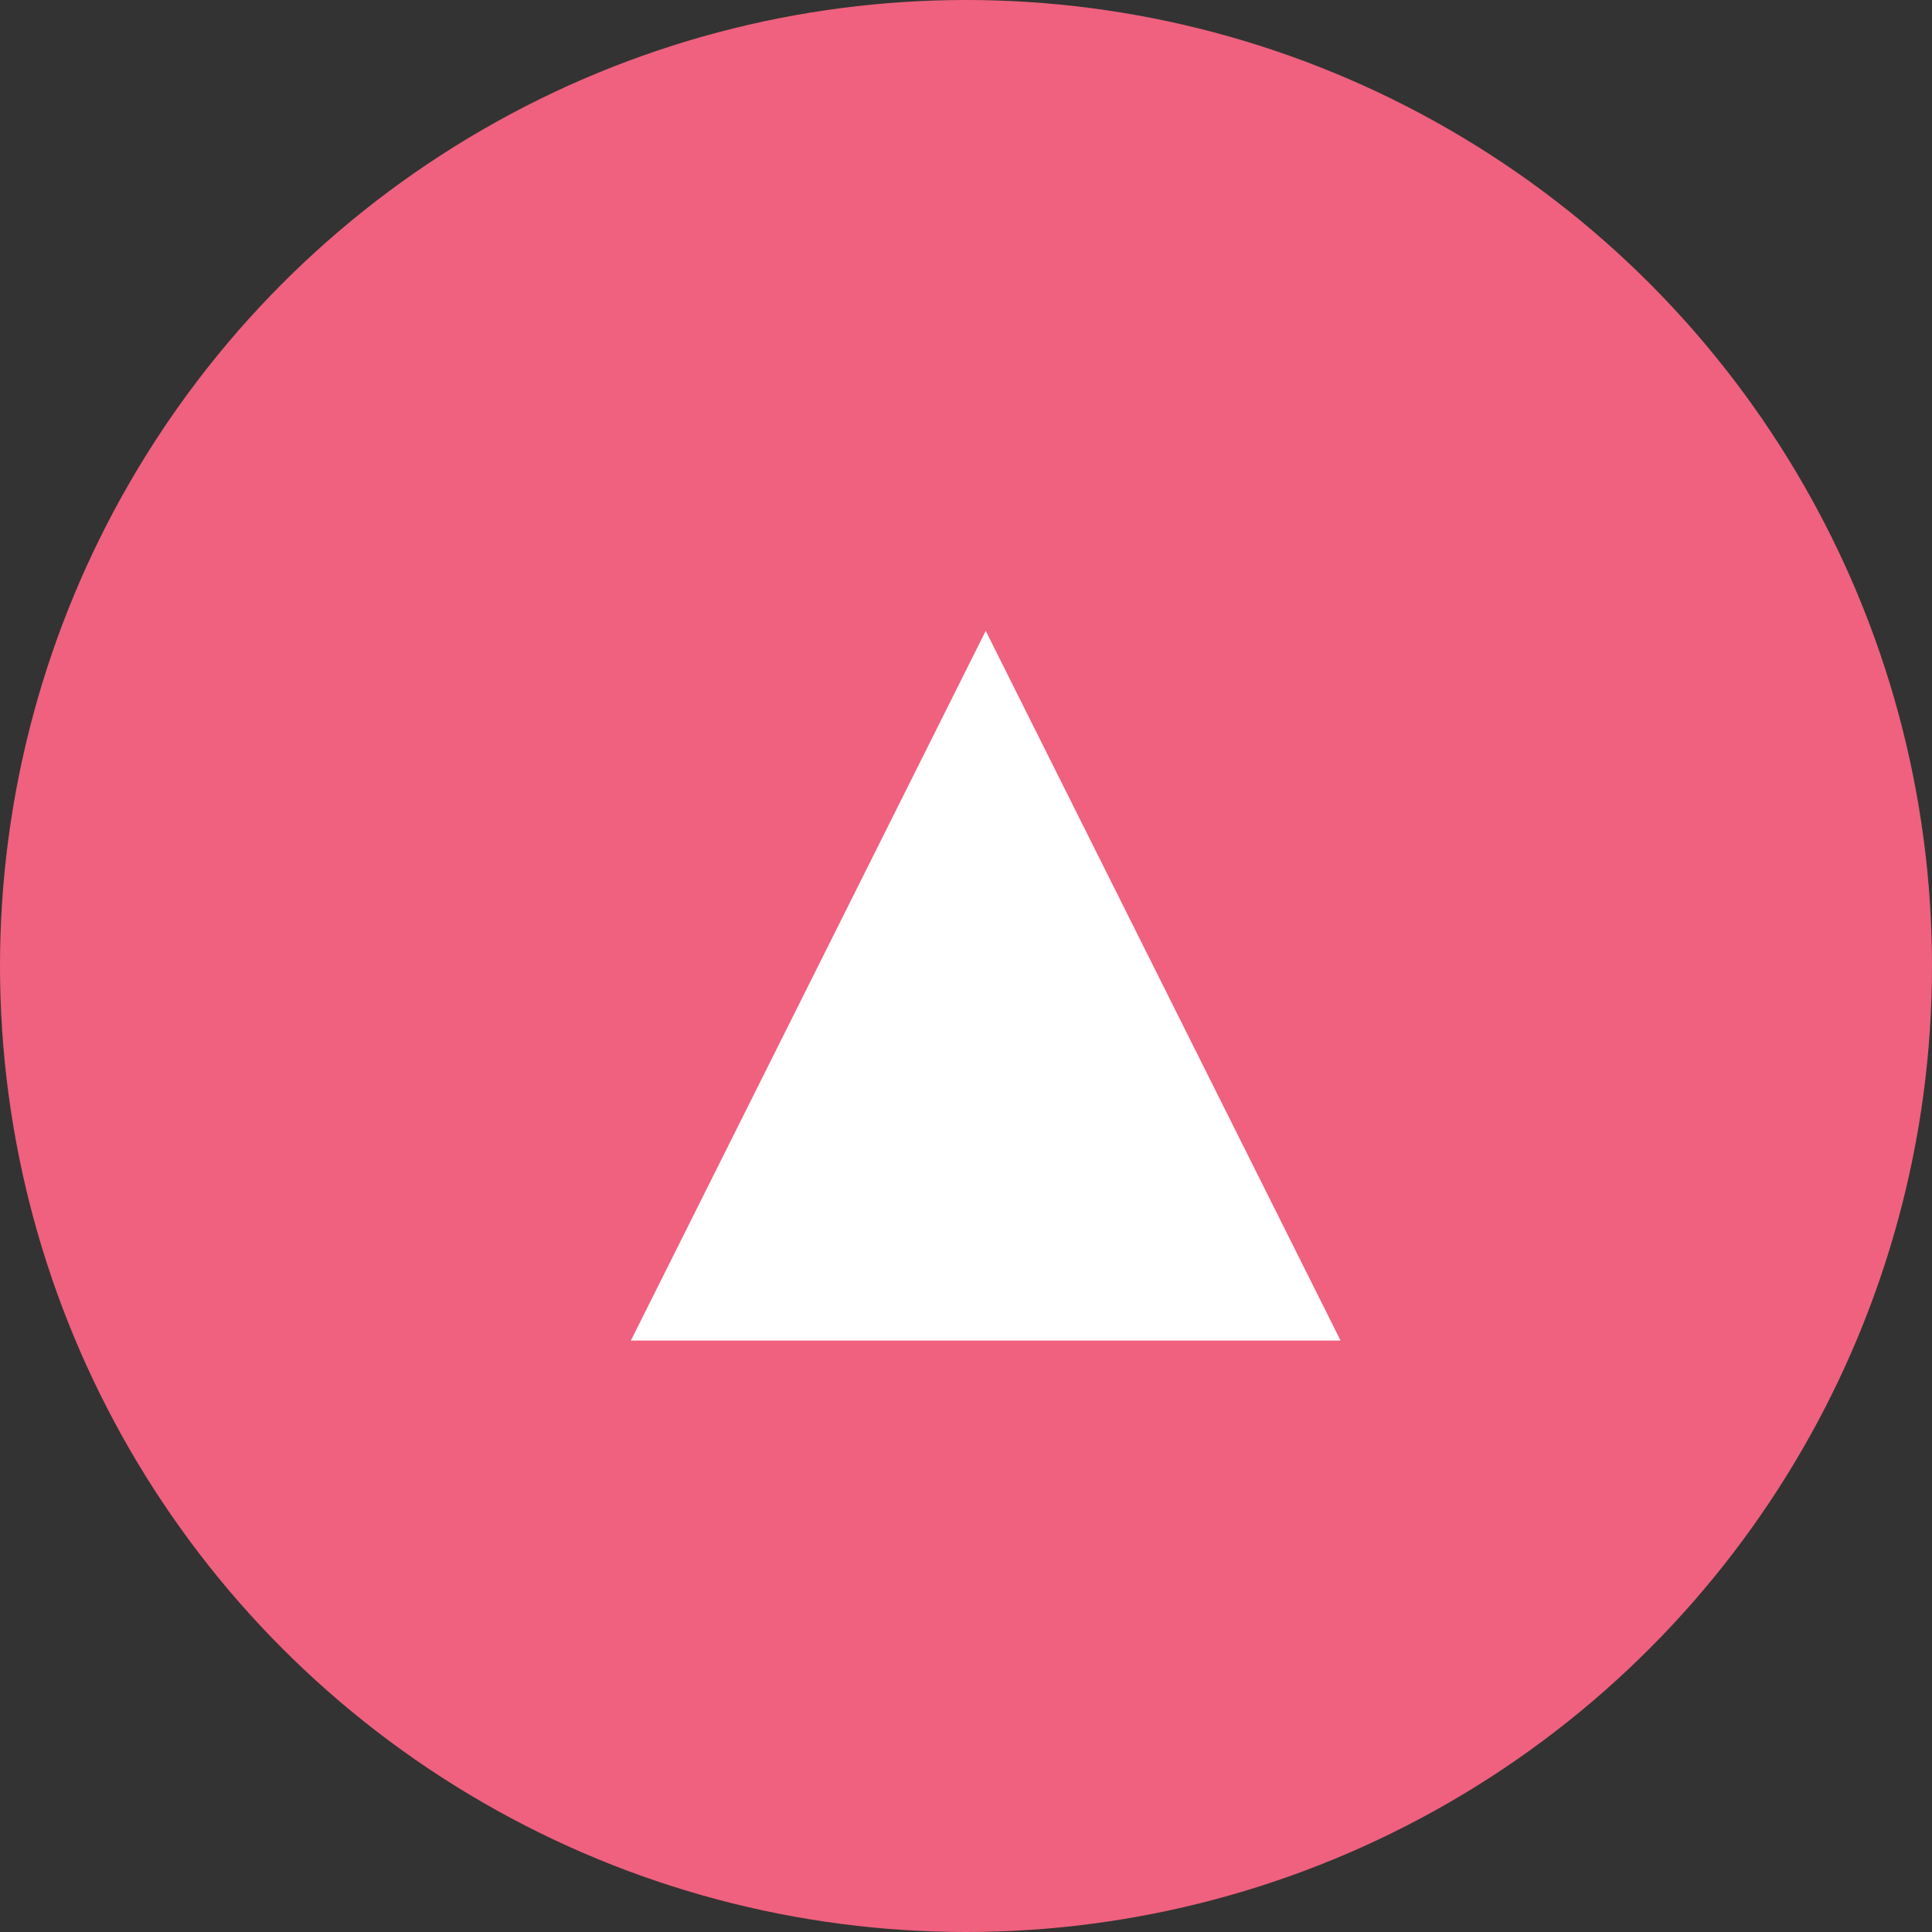<svg xmlns="http://www.w3.org/2000/svg" width="49" height="49" viewBox="0 0 49 49">
  <rect x="0" y="0" width="49" height="49" fill="#333333" stroke="none"/>
  <g id="グループ_891" data-name="グループ 891" transform="translate(-1284 -4742)">
    <circle id="楕円形_44" data-name="楕円形 44" cx="24.5" cy="24.5" r="24.5" transform="translate(1284 4742)" fill="#ef617e"/>
    <path id="多角形_52" data-name="多角形 52" d="M9,0l9,18H0Z" transform="translate(1300 4758)" fill="#fff"/>
  </g>
</svg>
